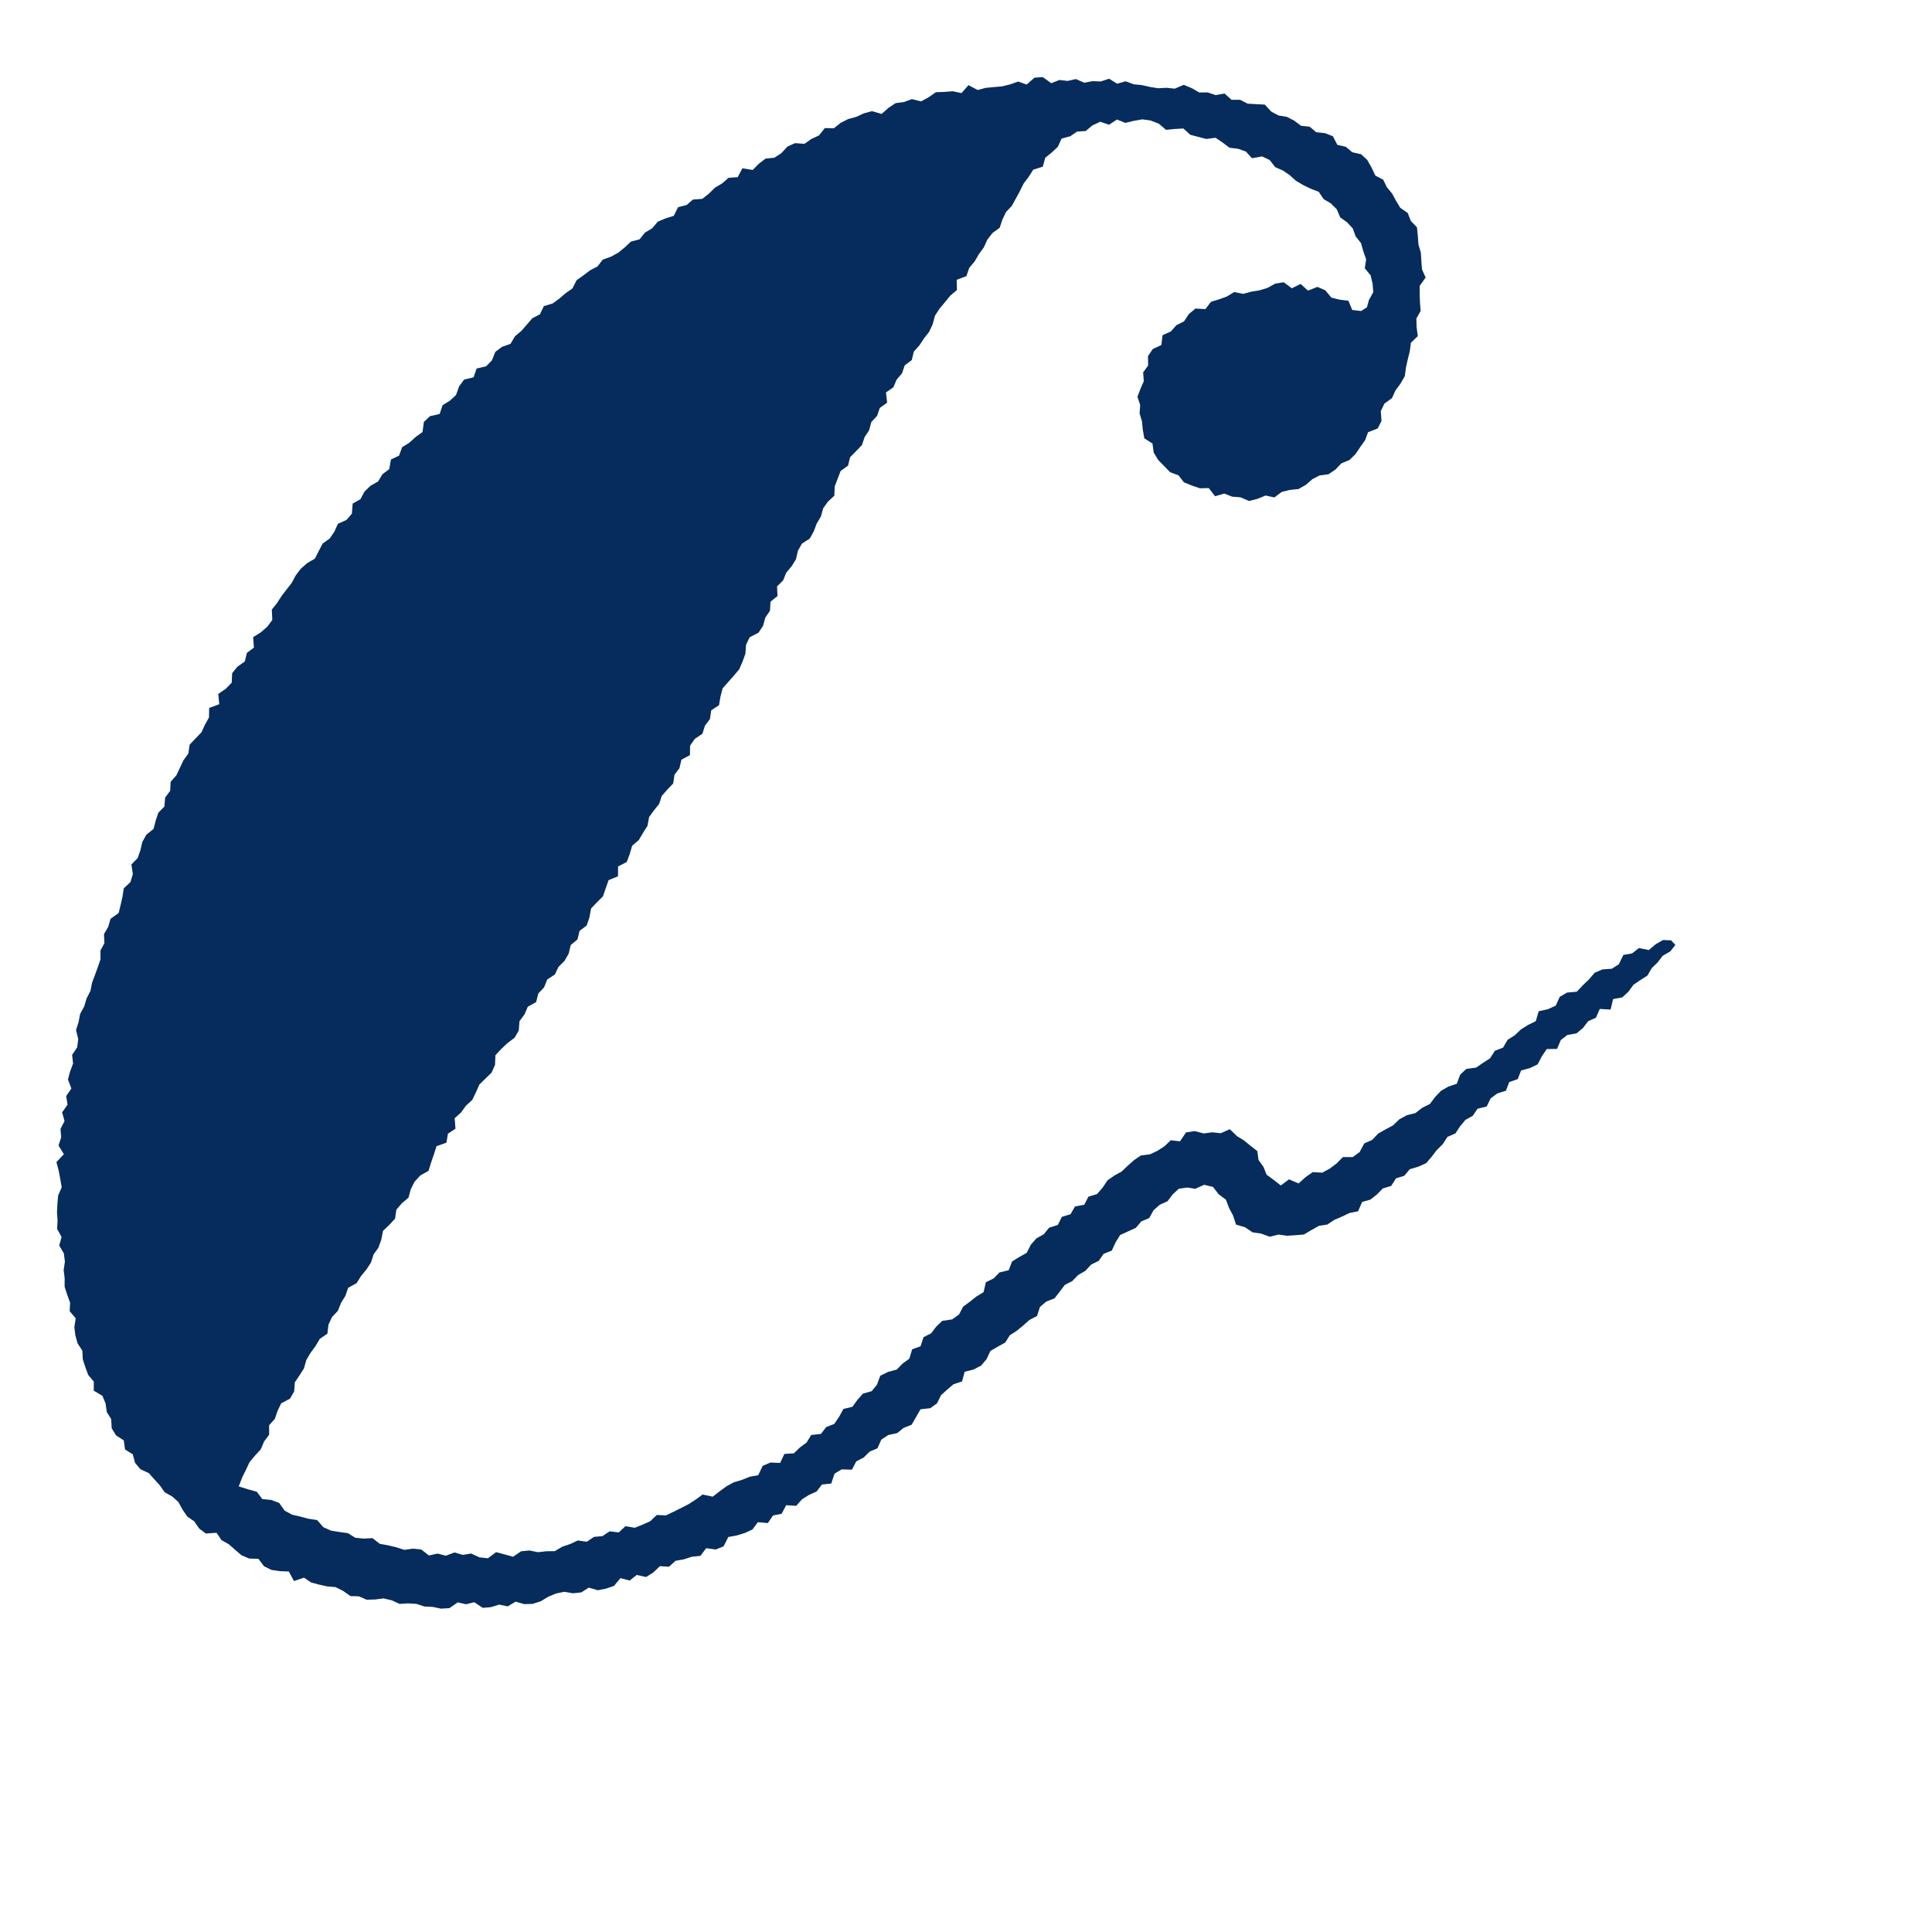<svg xmlns="http://www.w3.org/2000/svg" xmlns:i="http://ns.adobe.com/AdobeIllustrator/10.0/" id="Layer_1" version="1.1" viewBox="0 0 300 300">
  <polygon points="179.84 71.421 179.153 70.282 178.954 68.866 177.692 68.068 177.454 66.733 177.323 65.418 176.953 64.187 177.049 62.895 176.622 61.615 177.096 60.369 177.608 59.191 177.502 57.83 178.279 56.766 178.26 55.298 178.998 54.202 180.335 53.577 180.523 52.045 181.811 51.468 182.671 50.494 183.855 49.902 184.613 48.752 185.63 47.914 187.177 47.993 188.036 46.864 189.289 46.484 190.503 46.042 191.634 45.351 193.058 45.63 194.284 45.291 195.539 45.093 196.774 44.723 198.02 44.04 199.332 43.827 200.594 44.764 201.961 44.089 203.101 45.127 204.564 44.549 205.784 45.071 206.727 46.208 207.984 46.527 209.38 46.697 209.974 48.132 211.363 48.293 212.262 47.71 212.571 46.58 213.241 45.363 213.131 44.045 212.836 42.766 211.926 41.661 212.132 40.25 211.694 39.019 211.338 37.754 210.503 36.701 210.058 35.472 209.172 34.519 208.107 33.755 207.575 32.496 206.656 31.584 205.531 30.915 204.777 29.782 203.521 29.305 202.352 28.734 201.245 28.081 200.272 27.208 199.205 26.477 198.02 25.956 197.144 24.841 195.966 24.29 194.406 24.57 193.465 23.532 192.246 23.101 190.92 22.943 189.85 22.135 188.742 21.389 187.312 21.582 186.067 21.256 184.825 20.926 183.749 19.948 182.4 20.029 181.061 20.16 179.928 19.199 178.683 18.717 177.385 18.531 176.056 18.762 174.751 19.085 173.447 18.558 172.21 19.369 170.845 18.907 169.632 19.467 168.584 20.347 167.254 20.427 166.207 21.149 164.842 21.525 164.262 22.79 163.311 23.677 162.294 24.511 161.93 25.878 160.437 26.353 159.737 27.454 158.954 28.491 158.37 29.675 157.742 30.822 157.117 31.965 156.22 32.915 155.65 34.099 155.22 35.38 154.11 36.183 153.313 37.21 152.769 38.414 151.997 39.464 151.342 40.595 150.499 41.601 150.063 42.88 148.555 43.445 148.596 45.037 147.554 45.91 146.729 46.924 145.896 47.93 145.183 49.015 144.831 50.333 144.282 51.52 143.48 52.544 142.767 53.623 141.895 54.598 141.583 55.905 140.489 56.732 140.066 57.967 139.226 58.952 138.723 60.138 137.573 60.941 137.751 62.528 136.614 63.342 136.194 64.576 135.3 65.535 134.955 66.811 134.253 67.881 133.836 69.114 132.922 70.065 131.997 71.011 131.684 72.302 130.534 73.124 130.074 74.331 129.611 75.536 129.557 76.967 128.571 77.882 127.823 78.93 127.474 80.197 126.818 81.296 126.363 82.505 125.744 83.623 124.523 84.414 123.896 85.53 123.603 86.827 122.933 87.92 122.091 88.92 121.608 90.115 120.661 91.058 120.729 92.553 119.648 93.424 119.561 94.835 118.836 95.9 118.49 97.171 117.781 98.244 116.409 98.956 115.849 100.111 115.744 101.514 115.302 102.734 114.792 103.917 113.95 104.917 113.079 105.9 112.211 106.885 111.874 108.163 111.647 109.503 110.44 110.297 110.239 111.653 109.463 112.686 109.071 113.936 107.884 114.734 107.154 115.79 107.135 117.254 105.81 117.969 105.509 119.275 104.735 120.304 104.528 121.666 103.617 122.612 102.758 123.59 102.35 124.834 101.543 125.837 100.793 126.87 100.541 128.233 99.848 129.327 99.191 130.444 98.159 131.329 97.783 132.619 97.317 133.854 95.972 134.542 95.967 136.066 94.498 136.673 94.059 137.927 93.625 139.184 92.683 140.12 91.776 141.078 91.529 142.455 91.096 143.714 89.995 144.548 89.67 145.877 88.624 146.745 88.306 148.079 87.658 149.203 86.719 150.138 86.16 151.319 84.974 152.094 84.482 153.318 83.584 154.279 83.248 155.604 81.964 156.315 81.441 157.519 80.667 158.56 80.55 160.027 79.9 161.15 78.792 161.974 77.828 162.892 76.931 163.853 76.865 165.354 76.336 166.554 75.383 167.48 74.435 168.408 73.908 169.609 73.34 170.784 72.354 171.689 71.597 172.741 70.601 173.64 70.725 175.26 69.553 176.045 69.319 177.434 67.78 177.985 67.375 179.264 66.94 180.522 66.545 181.806 65.264 182.525 64.374 183.494 63.788 184.656 63.433 185.964 62.399 186.843 61.549 187.839 61.343 189.238 60.446 190.205 59.475 191.125 59.207 192.484 58.762 193.731 58.01 194.788 57.6 196.056 56.889 197.138 56.058 198.146 55.372 199.244 54.064 199.967 53.633 201.219 52.95 202.32 52.469 203.541 51.559 204.507 51.007 205.685 50.837 207.088 49.658 207.898 48.999 209.013 48.227 210.062 47.567 211.177 47.206 212.464 46.514 213.559 45.786 214.636 45.677 216.06 45.034 217.183 43.665 217.903 43.103 219.074 42.679 220.319 41.787 221.308 41.794 222.785 41.008 223.832 40.506 225.032 39.604 226.02 38.752 227.036 38.203 228.211 37.626 229.373 37.07 230.812 38.575 231.281 39.865 231.633 40.73 232.771 42.122 232.915 43.344 233.371 44.206 234.574 45.354 235.201 46.651 235.499 47.923 235.835 49.245 236.034 50.208 237.146 51.405 237.678 52.715 237.889 54.027 238.068 55.169 238.782 56.488 238.912 57.851 238.844 58.967 239.723 60.251 239.955 61.518 240.256 62.768 240.659 64.122 240.471 65.413 240.606 66.605 241.531 67.952 241.238 69.23 241.571 70.572 241.063 71.85 241.443 73.157 241.231 74.449 241.826 75.757 241.969 77.038 241.015 78.348 241.366 79.675 241.727 80.915 240.883 82.205 240.757 83.543 241.024 84.829 240.879 86.143 240.86 87.309 240.17 88.533 239.76 89.713 239.202 91.116 239.405 92.235 238.646 93.554 238.528 94.663 237.783 96.084 237.956 97.114 236.99 98.577 237.232 99.781 236.746 100.968 236.216 101.982 235.244 103.404 235.315 104.579 234.747 105.75 234.168 106.913 233.57 108.024 232.853 109.103 232.071 110.67 232.399 111.731 231.58 112.802 230.796 113.94 230.172 115.197 229.804 116.399 229.312 117.733 229.069 118.432 227.615 119.616 227.104 121.14 227.162 121.795 225.769 123.27 225.669 124.208 224.76 125.246 223.997 125.966 222.822 127.474 222.661 128.279 221.601 129.543 221.111 130.298 219.997 130.962 218.784 132.361 218.443 133.136 217.375 133.992 216.404 135.356 216.018 136.181 215.009 136.684 213.633 137.873 213.038 139.257 212.66 140.158 211.735 141.203 210.971 141.638 209.522 142.945 209.05 143.404 207.639 144.589 207.036 145.382 205.992 146.313 205.102 147.845 204.878 148.907 204.131 149.545 202.908 150.588 202.135 151.604 201.331 152.727 200.647 153.088 199.106 154.291 198.509 155.202 197.583 156.629 197.239 157.154 195.875 158.275 195.186 159.428 194.535 160.061 193.288 160.926 192.303 162.08 191.656 162.912 190.632 164.259 190.215 164.887 188.949 166.234 188.541 166.923 187.343 168.367 187.065 169.015 185.813 170.348 185.414 171.209 184.425 171.963 183.291 173.023 182.549 174.164 181.918 175.11 181.018 176.087 180.152 177.157 179.42 178.575 179.24 179.742 178.689 180.817 177.993 181.79 177.06 183.228 177.226 184.164 175.843 185.5 175.636 186.914 176.002 188.23 175.824 189.558 175.964 190.963 175.343 192.085 176.422 193.135 177.061 194.093 177.845 195.238 178.749 195.421 180.116 196.195 181.205 196.675 182.405 197.711 183.16 198.877 184.08 200.161 183.129 201.646 183.765 202.733 182.78 203.833 182.008 205.314 182.091 206.485 181.464 207.554 180.654 208.515 179.674 210.047 179.671 211.126 178.89 211.844 177.547 213.065 177.008 213.998 176.026 215.148 175.368 216.32 174.742 217.28 173.811 218.446 173.172 219.805 172.829 220.835 172.019 222.026 171.433 222.844 170.343 223.754 169.385 224.896 168.729 226.21 168.287 226.739 166.866 227.693 165.981 229.2 165.779 230.28 165.042 231.381 164.33 232.117 163.166 233.396 162.671 234.097 161.465 235.206 160.762 236.157 159.859 237.269 159.156 238.472 158.569 238.933 157.023 240.348 156.712 241.573 156.162 242.19 154.79 243.334 154.127 244.843 153.992 245.757 153.018 246.717 152.101 247.605 151.062 248.82 150.53 250.279 150.426 251.372 149.73 252.073 148.284 253.426 148.045 254.484 147.217 256.037 147.52 257.076 146.633 258.227 145.965 259.491 146.015 260.148 146.737 259.356 147.736 258.186 148.408 257.404 149.433 256.483 150.327 255.807 151.488 254.707 152.193 253.635 152.919 252.856 153.998 251.903 154.874 250.475 155.141 250.094 156.764 248.41 156.67 247.814 158.031 246.609 158.569 245.792 159.639 244.796 160.462 243.378 160.709 242.36 161.502 241.776 162.874 240.174 162.9 239.416 164.027 238.764 165.268 237.582 165.849 236.201 166.214 235.673 167.563 234.355 168.02 233.838 169.366 232.486 169.794 231.455 170.573 230.851 171.818 229.431 172.161 228.698 173.253 227.55 173.895 226.724 174.891 225.994 175.999 224.753 176.537 224.032 177.664 223.114 178.571 222.311 179.616 221.459 180.612 220.237 181.161 218.906 181.561 218.061 182.568 216.76 182.98 216.026 184.149 214.725 184.537 213.812 185.472 212.799 186.271 211.515 186.638 210.877 188.089 209.542 188.356 208.379 188.913 207.194 189.419 206.102 190.148 204.798 190.35 203.65 190.996 202.478 191.69 201.155 191.803 199.842 191.886 198.53 191.701 197.16 192.043 195.845 191.556 194.489 191.354 193.342 190.572 191.934 190.153 191.464 188.737 190.844 187.57 190.366 186.293 189.23 185.443 188.353 184.304 186.978 183.975 185.586 184.596 184.391 184.399 183.046 184.585 182.095 185.46 181.296 186.524 180.087 187.071 179.123 187.927 178.451 189.138 177.219 189.663 176.373 190.658 175.162 191.214 173.942 191.763 173.229 192.912 172.635 194.196 171.368 194.694 170.61 195.782 169.419 196.372 168.547 197.328 167.412 197.985 166.515 198.912 165.341 199.527 164.55 200.574 163.746 201.606 162.468 202.103 161.487 202.936 161.023 204.351 159.846 204.963 158.885 205.819 157.891 206.637 156.798 207.344 156.081 208.476 154.927 209.113 153.793 209.772 153.194 211.041 152.358 212.041 151.184 212.653 149.791 213.009 149.385 214.51 148.061 214.943 147.081 215.776 146.126 216.639 145.504 217.901 144.461 218.663 142.935 218.832 142.252 220.029 141.561 221.225 140.312 221.725 139.309 222.532 137.917 222.837 136.846 223.551 136.252 224.892 135.031 225.408 134.11 226.325 132.957 226.927 132.291 228.206 130.689 228.168 129.586 228.827 129.078 230.362 127.631 230.516 126.803 231.597 125.617 232.131 124.527 232.813 123.638 233.823 122.075 233.727 121.37 235.056 120.037 235.323 119.226 236.502 117.679 236.365 116.834 237.504 115.659 238.041 114.407 238.424 113.091 238.664 112.359 240.116 111.159 240.607 109.652 240.404 108.764 241.591 107.422 241.732 106.192 242.128 104.901 242.36 103.875 243.283 102.471 243.191 101.449 244.166 100.325 244.877 98.867 244.561 97.785 245.422 96.335 245.055 95.338 246.26 94.111 246.679 92.84 246.932 91.417 246.525 90.266 247.265 88.977 247.402 87.622 247.174 86.366 247.429 85.15 247.932 83.958 248.651 82.708 249.05 81.407 249.088 80.064 248.701 78.841 249.436 77.521 249.162 76.253 249.552 74.964 249.667 73.64 248.793 72.365 249.109 71.08 248.813 69.788 249.708 68.491 249.794 67.206 249.522 65.915 249.461 64.652 249.049 63.366 248.97 62.061 249.056 60.832 248.5 59.578 248.199 58.251 248.367 56.934 248.401 55.722 247.876 54.41 247.836 53.276 247.032 52.104 246.447 50.807 246.339 49.552 246.06 48.31 245.728 47.211 244.978 45.648 245.502 44.843 244.019 43.475 243.974 42.153 243.777 40.992 243.204 40.127 242.051 38.699 242.01 37.501 241.504 36.503 240.647 35.522 239.784 34.398 239.154 33.628 238.011 31.968 238.121 30.924 237.346 30.159 236.226 29.087 235.496 28.338 234.395 27.688 233.211 26.73 232.368 25.567 231.717 24.828 230.653 23.966 229.706 23.114 228.75 21.811 228.147 20.974 227.156 20.614 225.819 19.419 225.079 19.219 223.665 18.026 222.892 17.345 221.788 17.265 220.353 16.582 219.262 16.394 217.923 15.906 216.743 14.559 215.941 14.567 214.538 13.699 213.498 13.249 212.287 12.852 211.057 12.786 209.723 12.048 208.602 11.703 207.362 11.545 206.073 11.754 204.703 10.819 203.599 10.886 202.271 10.435 201.047 10.034 199.805 10.04 198.498 9.885 197.222 10.077 195.904 9.918 194.63 9.199 193.399 9.56 192.079 8.87 190.825 8.938 189.522 8.849 188.229 8.914 186.933 9.025 185.639 9.583 184.356 9.355 183.064 9.111 181.764 8.76 180.451 9.917 179.23 9.087 177.874 9.499 176.612 9.396 175.302 10.02 174.072 9.645 172.725 10.49 171.536 10.274 170.201 11.083 169.024 10.553 167.628 10.882 166.373 11.347 165.148 11.198 163.801 11.978 162.645 12.153 161.363 11.806 159.957 12.198 158.719 12.439 157.444 13.08 156.273 13.445 155.033 14.047 153.863 14.294 152.594 14.749 151.386 15.19 150.175 15.608 148.957 15.596 147.599 16.215 146.445 16.143 145.057 16.805 143.92 17.163 142.676 18.427 141.768 18.733 140.509 19.022 139.241 19.221 137.934 20.259 136.963 20.626 135.723 20.404 134.233 21.374 133.243 21.803 132.023 22.097 130.743 22.727 129.61 23.848 128.705 24.174 127.437 24.584 126.205 25.529 125.23 25.641 123.851 26.422 122.799 26.498 121.393 27.384 120.396 27.933 119.227 28.486 118.059 29.251 117.005 29.442 115.64 30.358 114.669 31.285 113.708 31.824 112.532 32.454 111.406 32.48 109.929 34.048 109.352 33.891 107.758 35.058 106.952 35.981 106.004 36.048 104.53 36.871 103.52 38.015 102.717 38.33 101.387 39.429 100.561 39.309 98.939 40.51 98.184 41.512 97.302 42.282 96.267 42.207 94.65 43.025 93.643 43.72 92.55 44.509 91.523 45.306 90.502 45.919 89.349 46.702 88.317 47.697 87.444 48.903 86.734 49.494 85.563 50.097 84.398 51.2 83.618 51.926 82.547 52.472 81.332 53.799 80.739 54.641 79.761 54.762 78.195 55.969 77.514 56.587 76.347 57.517 75.44 58.71 74.759 59.386 73.639 60.444 72.847 60.7 71.355 61.966 70.749 62.442 69.441 63.584 68.731 64.539 67.853 65.608 67.084 65.821 65.515 66.763 64.625 68.271 64.276 68.726 62.921 69.857 62.218 70.808 61.343 71.291 59.999 72.066 58.942 73.534 58.589 74.01 57.224 75.477 56.885 76.383 55.964 76.912 54.64 77.949 53.855 79.276 53.389 79.962 52.224 80.951 51.391 81.807 50.408 82.659 49.418 83.841 48.806 84.451 47.529 85.807 47.128 86.853 46.365 87.833 45.522 88.894 44.779 89.534 43.512 90.59 42.76 91.621 41.977 92.787 41.37 93.604 40.308 94.883 39.855 96.024 39.225 97.022 38.402 97.972 37.511 99.31 37.164 100.151 36.116 101.266 35.458 102.127 34.426 103.338 33.912 104.622 33.515 105.29 32.172 106.612 31.839 107.604 30.986 109.055 30.876 110.075 30.07 111.022 29.136 112.136 28.478 113.129 27.609 114.554 27.508 115.272 26.133 116.881 26.392 117.83 25.428 118.871 24.63 120.247 24.49 121.333 23.778 122.274 22.757 123.454 22.227 124.922 22.331 125.994 21.574 127.164 21.035 128.081 19.888 129.489 19.912 130.545 19.072 131.708 18.485 132.964 18.143 134.145 17.597 135.4 17.261 136.905 17.691 137.955 16.752 139.078 16.012 140.375 15.837 141.591 15.39 143.023 15.743 144.188 15.108 145.325 14.318 146.64 14.273 147.937 14.168 149.303 14.458 150.384 13.22 151.811 13.975 153.053 13.644 154.326 13.523 155.6 13.409 156.855 13.106 158.099 12.664 159.415 13.128 160.633 12.062 161.918 11.973 163.237 12.916 164.505 12.421 165.79 12.565 167.073 12.278 168.35 12.844 169.637 12.606 170.92 12.65 172.226 12.224 173.471 12.996 174.783 12.622 176.036 13.086 177.312 13.218 178.572 13.5 179.838 13.702 181.14 13.633 182.417 13.767 183.814 13.173 185.039 13.684 186.225 14.36 187.538 14.351 188.765 14.767 190.145 14.521 191.233 15.496 192.565 15.492 193.734 16.099 195.058 16.174 196.397 16.241 197.392 17.325 198.536 17.931 199.83 18.146 200.975 18.738 202.022 19.533 203.369 19.68 204.375 20.528 205.753 20.679 206.972 21.155 207.656 22.491 208.99 22.798 209.971 23.638 211.362 23.955 212.317 24.85 212.984 26.046 213.57 27.272 214.775 27.893 215.356 29.078 216.166 30.058 216.778 31.178 217.425 32.263 218.592 33.073 219.059 34.282 220.023 35.303 220.16 36.654 220.259 37.979 220.627 39.226 220.708 40.525 220.805 41.815 221.37 43.098 220.445 44.386 220.448 45.665 220.491 46.958 220.596 48.279 219.932 49.471 219.969 50.797 220.155 52.186 219.081 53.232 218.913 54.533 218.598 55.796 218.315 57.079 218.134 58.414 217.476 59.555 216.683 60.628 216.154 61.817 214.973 62.669 214.41 63.828 214.516 65.367 213.926 66.531 212.43 67.114 211.969 68.362 211.212 69.416 210.477 70.517 209.54 71.436 208.28 71.953 207.372 72.906 206.295 73.641 204.909 73.824 203.776 74.41 202.762 75.295 201.616 75.941 200.292 76.074 199.038 76.381 197.887 77.239 196.515 76.946 195.255 77.464 193.942 77.792 192.634 77.226 191.337 77.122 190.103 76.639 188.675 77.059 187.697 75.79 186.317 75.819 185.073 75.396 183.841 74.893 182.996 73.81 181.698 73.326 180.774 72.37 179.84 71.421" fill="#052c5c"></polygon>
</svg>
